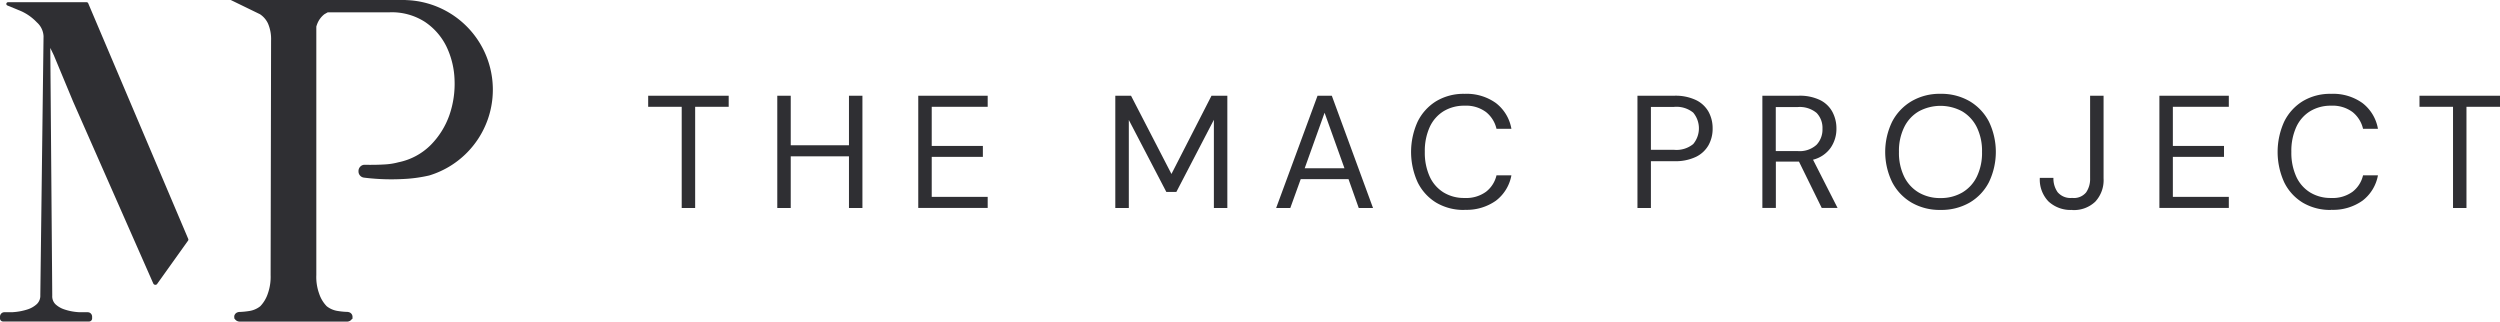 <svg xmlns="http://www.w3.org/2000/svg" id="Layer_1-2" width="268.4" height="34.526" viewBox="0 0 268.4 34.526"><path id="Path_33" data-name="Path 33" d="M80.994.008V0H62.22l3.134,1.525a2.429,2.429,0,0,1,.864,1,4.225,4.225,0,0,1,.33,1.848L66.5,29.532a5.4,5.4,0,0,1-.315,2.031,3.563,3.563,0,0,1-.8,1.318,2.506,2.506,0,0,1-1.127.5,8.648,8.648,0,0,1-1.023.108H63.18a.715.715,0,0,0-.227.04h0a.542.542,0,0,0-.342.342.4.4,0,0,0-.016.115v.044a.368.368,0,0,0,.016.115v.092h.04a.634.634,0,0,0,.549.291H74.687a.629.629,0,0,0,.549-.291h.056v-.251a.519.519,0,0,0-.358-.462h0a.745.745,0,0,0-.235-.04h-.032a7.884,7.884,0,0,1-1.023-.108,2.473,2.473,0,0,1-1.123-.5h0a3.5,3.5,0,0,1-.8-1.318,5.293,5.293,0,0,1-.315-2.031V2.855a3.278,3.278,0,0,1,.115-.334,2.412,2.412,0,0,1,.76-1l.354-.2h6.653a6.567,6.567,0,0,1,3.787,1.035,6.771,6.771,0,0,1,2.309,2.656,8.928,8.928,0,0,1,.864,3.592,10.24,10.24,0,0,1-.561,3.771,8.625,8.625,0,0,1-2,3.193,6.809,6.809,0,0,1-3.456,1.852,7.125,7.125,0,0,1-1.437.231c-.689.044-1.433.056-2.178.04a.633.633,0,0,0-.482.191.666.666,0,0,0-.2.474v.052a.666.666,0,0,0,.585.661l.263.032a23.862,23.862,0,0,0,2.656.151c.39,0,.776-.008,1.163-.028a15.388,15.388,0,0,0,2.927-.386A9.624,9.624,0,0,0,80.994.008Z" transform="translate(-37.446)" fill="#2f2f33"></path><path id="Path_34" data-name="Path 34" d="M9.469.711A.186.186,0,0,0,9.3.6H.864A.182.182,0,0,0,.792.95l.733.3.215.088.589.247A5.368,5.368,0,0,1,3.954,2.758a2.125,2.125,0,0,1,.721,1.485L4.328,32.052A1.239,1.239,0,0,1,3.962,33a2.7,2.7,0,0,1-1.023.585,6.3,6.3,0,0,1-1.362.275c-.08.008-.155.012-.231.02H.47a.513.513,0,0,0-.191.04h0A.483.483,0,0,0,0,34.361v.187a.33.33,0,0,0,.33.33H9.56a.33.33,0,0,0,.33-.33V34.4h0v-.04a.483.483,0,0,0-.279-.438h0a.513.513,0,0,0-.191-.04H8.5c-.08-.008-.155-.012-.235-.02a5.824,5.824,0,0,1-1.334-.275,2.623,2.623,0,0,1-.98-.565A1.193,1.193,0,0,1,5.61,32.1L5.4,5.505l.414.86v.012l2.035,4.89,8.6,19.514a.058.058,0,0,0,.012.02.242.242,0,0,0,.219.139.257.257,0,0,0,.175-.072l.044-.064,3.293-4.611a.185.185,0,0,0,.02-.175Z" transform="translate(0 -0.361)" fill="#2f2f33"></path><path id="Path_35" data-name="Path 35" d="M178.369,37.869V27.007h-3.6V25.82h8.644v1.187h-3.6V37.869Z" transform="translate(-105.181 -15.539)" fill="#2f2f33"></path><path id="Path_36" data-name="Path 36" d="M209.58,37.863V25.81h1.445v5.32h6.251V25.81h1.445V37.863h-1.445V32.32h-6.251v5.543Z" transform="translate(-126.131 -15.533)" fill="#2f2f33"></path><path id="Path_37" data-name="Path 37" d="M247.59,37.863V25.81h7.454V27h-6.008v4.2h5.491v1.171h-5.491v4.3h6.008v1.187H247.59Z" transform="translate(-149.006 -15.533)" fill="#2f2f33"></path><path id="Path_38" data-name="Path 38" d="M300.72,37.863V25.81h1.688l4.34,8.4,4.3-8.4h1.7V37.863h-1.445V28.394l-4.03,7.748H306.2l-4.029-7.729v9.453h-1.445Z" transform="translate(-180.981 -15.533)" fill="#2f2f33"></path><path id="Path_39" data-name="Path 39" d="M344.09,37.863l4.444-12.053h1.533l4.424,12.053h-1.533l-1.1-3.1h-5.129l-1.119,3.1h-1.513Zm3.066-4.268h4.268l-2.134-5.957Z" transform="translate(-207.083 -15.533)" fill="#2f2f33"></path><path id="Path_40" data-name="Path 40" d="M386.216,37.763a5.741,5.741,0,0,1-3.054-.784,5.285,5.285,0,0,1-1.987-2.186,7.859,7.859,0,0,1,0-6.506,5.332,5.332,0,0,1,1.987-2.194,5.692,5.692,0,0,1,3.054-.792,5.388,5.388,0,0,1,3.365.991,4.436,4.436,0,0,1,1.66,2.763h-1.6a3.232,3.232,0,0,0-1.127-1.8,3.573,3.573,0,0,0-2.3-.681,4.22,4.22,0,0,0-2.254.593,3.9,3.9,0,0,0-1.489,1.7,6.178,6.178,0,0,0-.526,2.66,6.178,6.178,0,0,0,.526,2.66,3.9,3.9,0,0,0,1.489,1.7,4.184,4.184,0,0,0,2.254.593,3.617,3.617,0,0,0,2.3-.665,3.12,3.12,0,0,0,1.127-1.764h1.6a4.411,4.411,0,0,1-1.66,2.72,5.442,5.442,0,0,1-3.365.98Z" transform="translate(-228.977 -15.226)" fill="#2f2f33"></path><path id="Path_41" data-name="Path 41" d="M441.51,37.863V25.81h3.958a5.109,5.109,0,0,1,2.325.466,3.075,3.075,0,0,1,1.35,1.258,3.663,3.663,0,0,1,.438,1.792,3.613,3.613,0,0,1-.43,1.772,3.093,3.093,0,0,1-1.342,1.266,5.089,5.089,0,0,1-2.341.474h-2.513v5.025Zm1.445-6.247h2.481A2.84,2.84,0,0,0,447.495,31a2.631,2.631,0,0,0,0-3.377,2.852,2.852,0,0,0-2.059-.613h-2.481v4.595Z" transform="translate(-265.713 -15.533)" fill="#2f2f33"></path><path id="Path_42" data-name="Path 42" d="M475.184,37.863V25.81h3.89a4.987,4.987,0,0,1,2.305.466,3.023,3.023,0,0,1,1.326,1.274,3.758,3.758,0,0,1,.43,1.792,3.569,3.569,0,0,1-.613,2.047,3.29,3.29,0,0,1-1.9,1.29l2.636,5.18h-1.7l-2.445-4.977h-2.481v4.977H475.18Zm1.445-6.112h2.341A2.679,2.679,0,0,0,481,31.078a2.387,2.387,0,0,0,.637-1.72,2.312,2.312,0,0,0-.629-1.7,2.83,2.83,0,0,0-2.059-.629h-2.325v4.718Z" transform="translate(-285.976 -15.533)" fill="#2f2f33"></path><path id="Path_43" data-name="Path 43" d="M514.247,37.763a6.019,6.019,0,0,1-3.106-.784,5.45,5.45,0,0,1-2.082-2.194,7.426,7.426,0,0,1,0-6.5,5.5,5.5,0,0,1,2.082-2.194,5.946,5.946,0,0,1,3.106-.792,6.03,6.03,0,0,1,3.126.792,5.481,5.481,0,0,1,2.074,2.194,7.5,7.5,0,0,1,0,6.5,5.405,5.405,0,0,1-2.074,2.194A6.063,6.063,0,0,1,514.247,37.763Zm0-1.274a4.528,4.528,0,0,0,2.333-.593,3.986,3.986,0,0,0,1.565-1.7,5.84,5.84,0,0,0,.561-2.66,5.794,5.794,0,0,0-.561-2.652,4.086,4.086,0,0,0-1.565-1.7,4.885,4.885,0,0,0-4.667,0,3.99,3.99,0,0,0-1.565,1.7,5.771,5.771,0,0,0-.561,2.652,5.828,5.828,0,0,0,.561,2.66,4.037,4.037,0,0,0,1.565,1.7A4.49,4.49,0,0,0,514.247,36.489Z" transform="translate(-305.915 -15.226)" fill="#2f2f33"></path><path id="Path_44" data-name="Path 44" d="M553.492,38.076a3.493,3.493,0,0,1-2.564-.912A3.383,3.383,0,0,1,550,34.632h1.461a2.548,2.548,0,0,0,.446,1.533,1.8,1.8,0,0,0,1.565.621,1.681,1.681,0,0,0,1.505-.6,2.535,2.535,0,0,0,.422-1.5V25.82h1.445v8.867a3.387,3.387,0,0,1-.888,2.5,3.313,3.313,0,0,1-2.469.9Z" transform="translate(-331.005 -15.539)" fill="#2f2f33"></path><path id="Path_45" data-name="Path 45" d="M582.24,37.863V25.81h7.454V27h-6.008v4.2h5.491v1.171h-5.491v4.3h6.008v1.187H582.24Z" transform="translate(-350.408 -15.533)" fill="#2f2f33"></path><path id="Path_46" data-name="Path 46" d="M619.865,37.763a5.74,5.74,0,0,1-3.054-.784,5.259,5.259,0,0,1-1.987-2.186,7.859,7.859,0,0,1,0-6.506,5.331,5.331,0,0,1,1.987-2.194,5.691,5.691,0,0,1,3.054-.792,5.388,5.388,0,0,1,3.365.991,4.437,4.437,0,0,1,1.66,2.763h-1.6a3.232,3.232,0,0,0-1.127-1.8,3.58,3.58,0,0,0-2.3-.681,4.22,4.22,0,0,0-2.254.593,3.878,3.878,0,0,0-1.489,1.7,6.177,6.177,0,0,0-.526,2.66,6.177,6.177,0,0,0,.526,2.66,3.878,3.878,0,0,0,1.489,1.7,4.185,4.185,0,0,0,2.254.593,3.624,3.624,0,0,0,2.3-.665,3.12,3.12,0,0,0,1.127-1.764h1.6a4.411,4.411,0,0,1-1.66,2.72,5.442,5.442,0,0,1-3.365.98Z" transform="translate(-369.594 -15.226)" fill="#2f2f33"></path><path id="Path_47" data-name="Path 47" d="M655.97,37.869V27.007h-3.6V25.82h8.644v1.187h-3.6V37.869Z" transform="translate(-392.614 -15.539)" fill="#2f2f33"></path></svg>